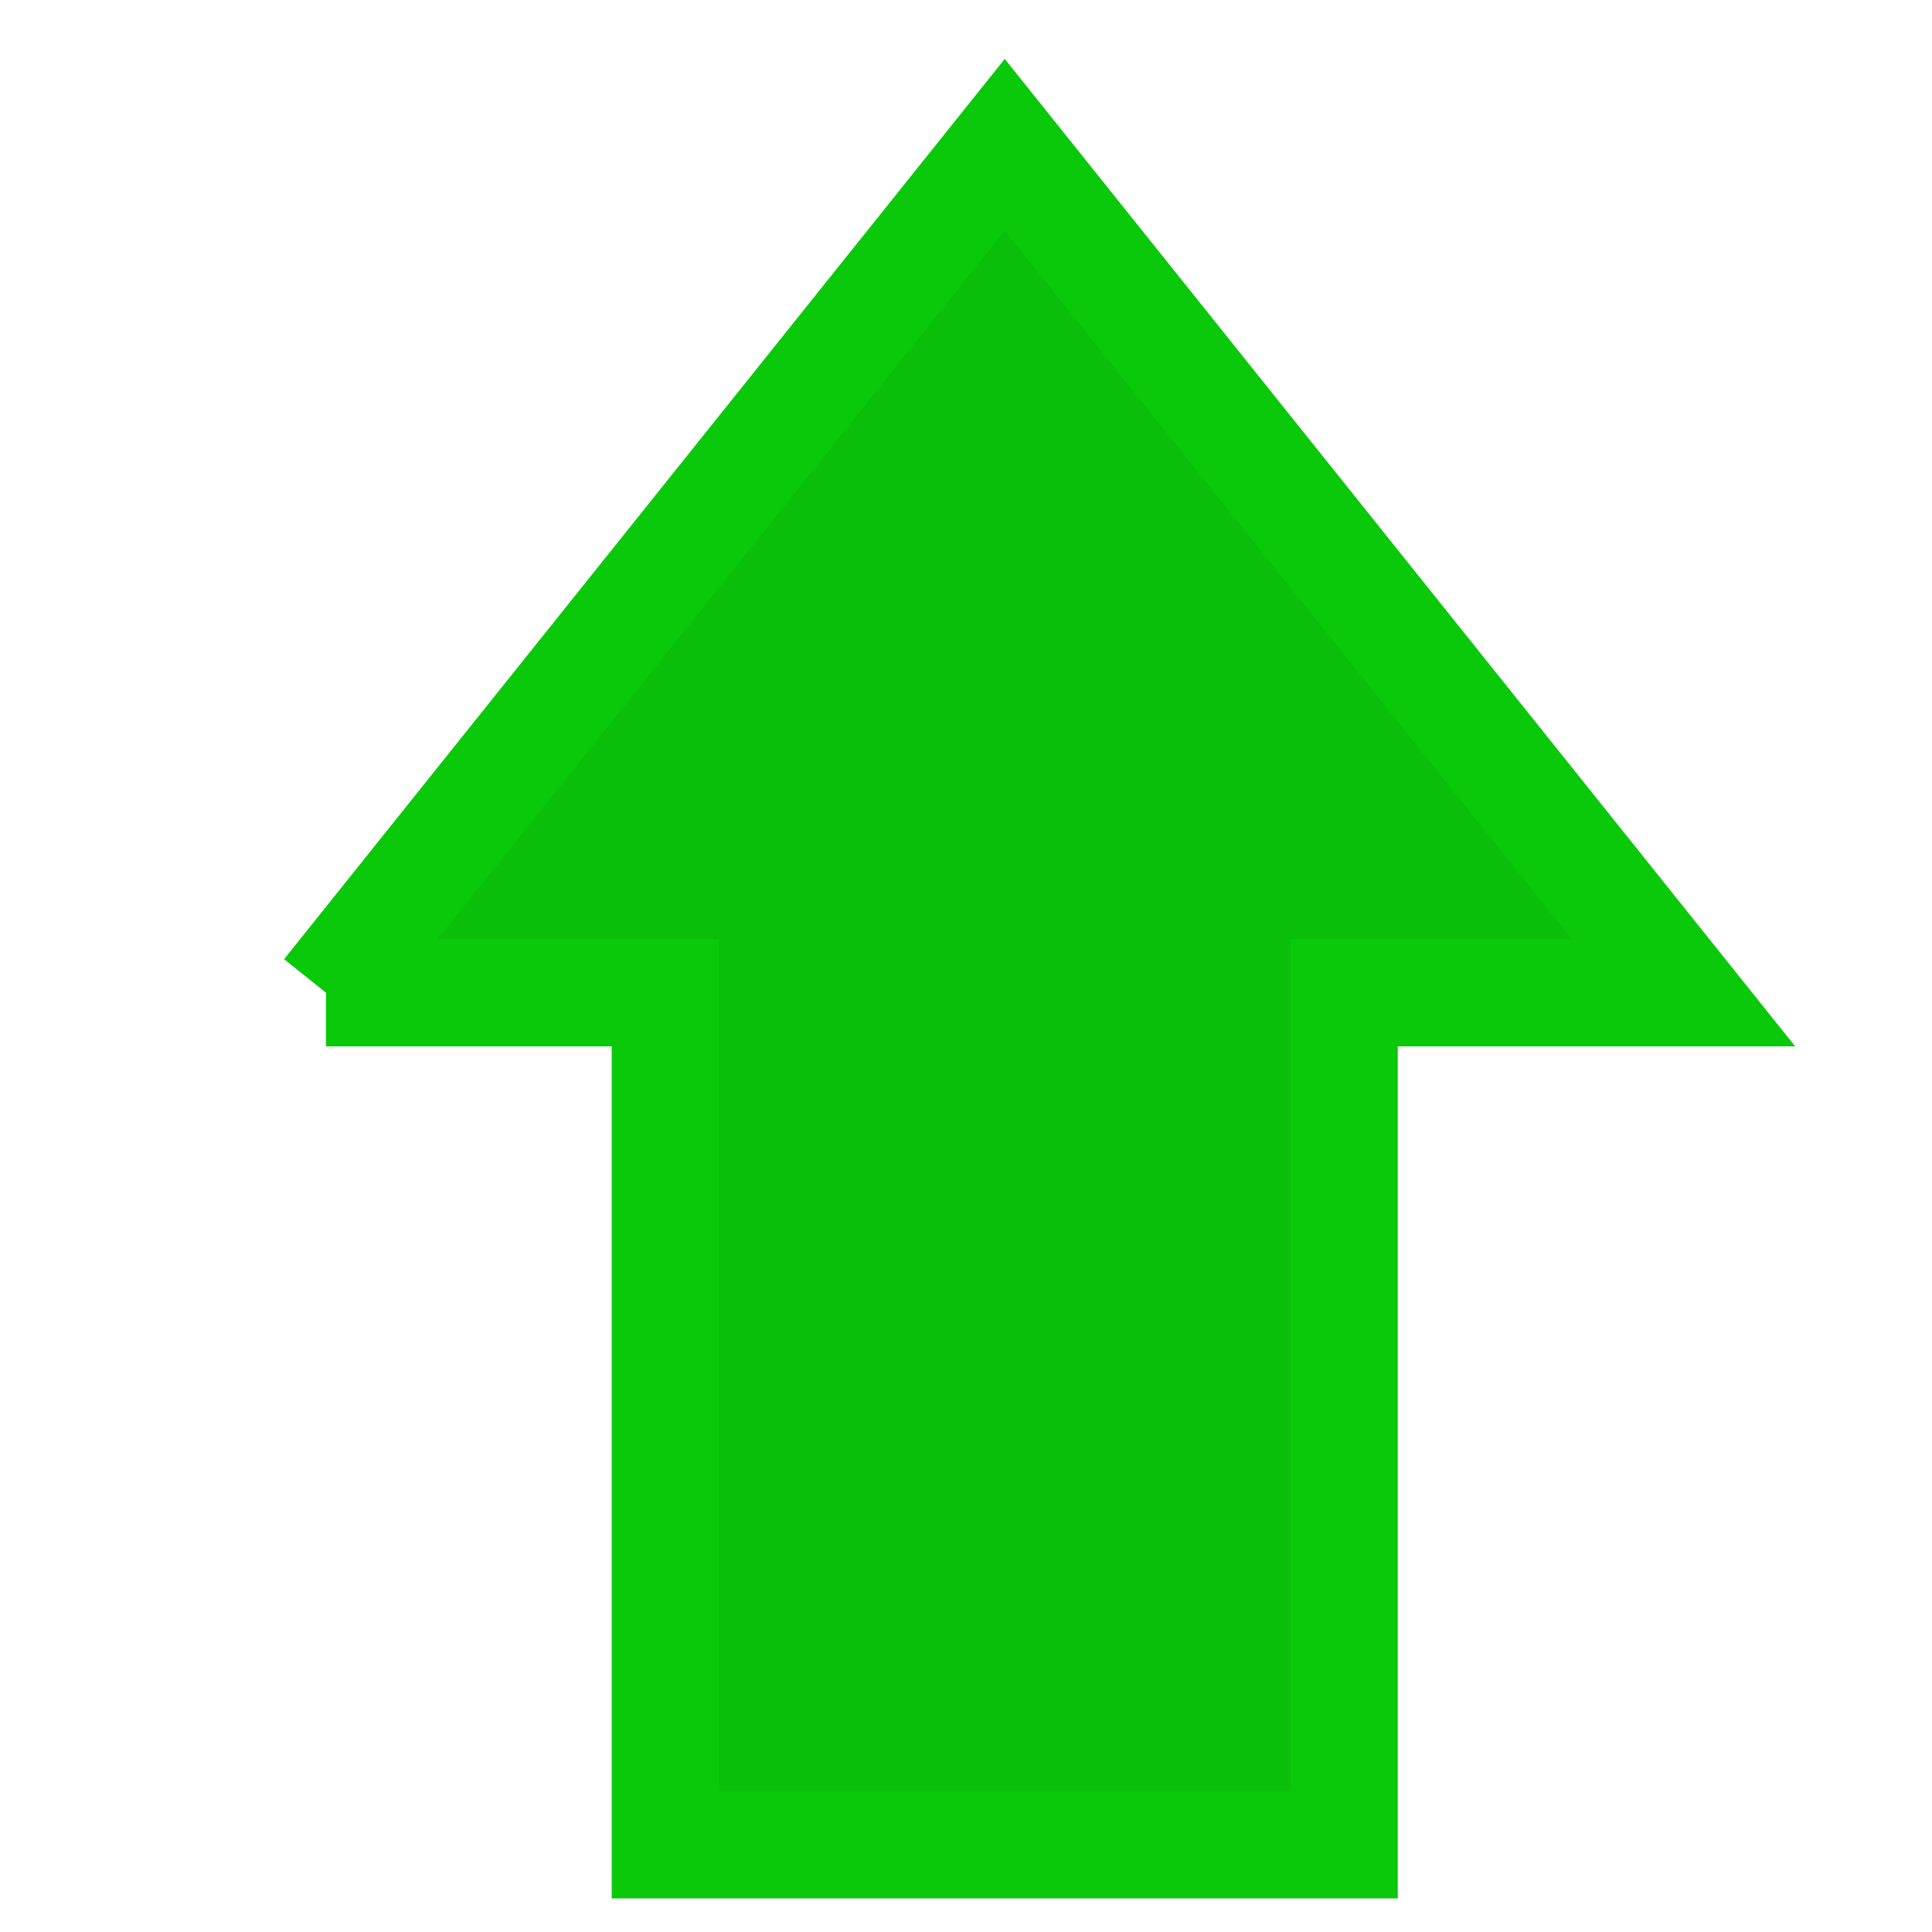 <svg width="18" height="18" xmlns="http://www.w3.org/2000/svg">
 <title>fasealcistam</title>

 <g>
  <title>Layer 1</title>
  <path stroke="#0ac90a" id="svg_1" d="m3.037,9.249l6.324,-7.9l6.324,7.9l-3.162,0l0,7.938l-6.324,0l0,-7.938l-3.162,0z" fill="#09bf09"/>
 </g>
</svg>